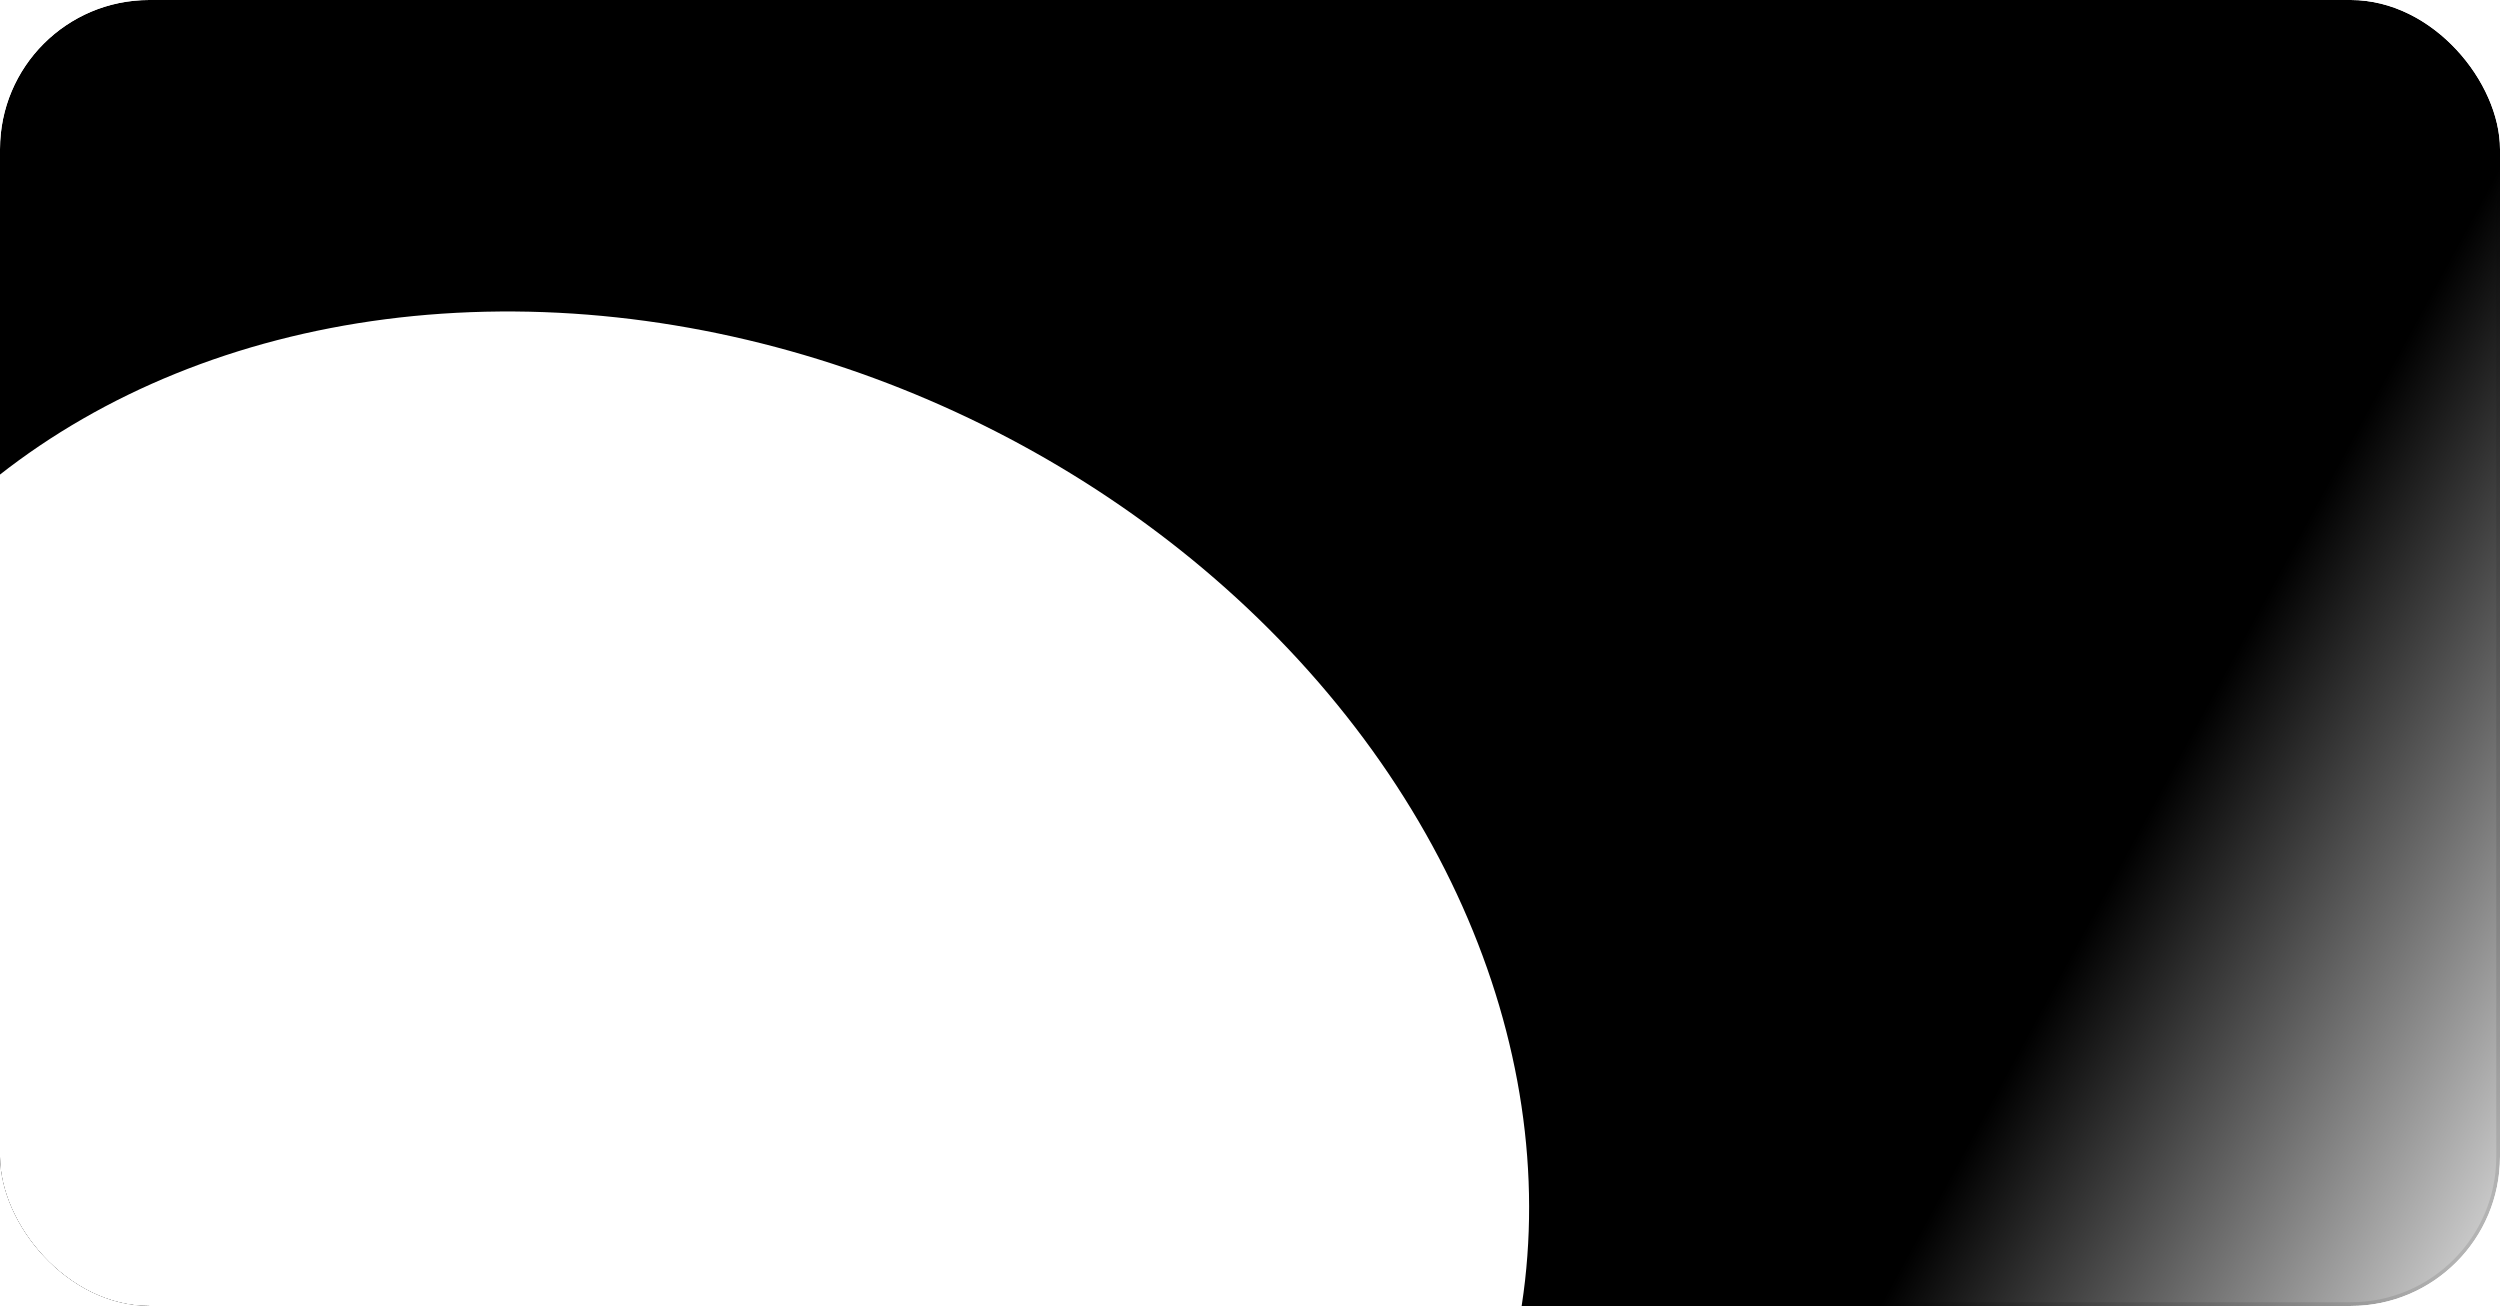 <?xml version="1.0" encoding="UTF-8"?> <svg xmlns="http://www.w3.org/2000/svg" width="670" height="350" viewBox="0 0 670 350" fill="none"><g clip-path="url(#clip0_280_1436)"><g filter="url(#filter0_b_280_1436)"><rect width="670" height="350" rx="40" fill="url(#paint0_linear_280_1436)" style=""></rect><rect x="0.5" y="0.5" width="669" height="349" rx="39.5" stroke="black" stroke-opacity="0.1" style="stroke:black;stroke-opacity:0.1;"></rect></g><g filter="url(#filter1_f_280_1436)"><ellipse cx="172.582" cy="291.569" rx="244.5" ry="199.492" transform="rotate(24.766 172.582 291.569)" fill="white" style="fill:white;fill-opacity:1;"></ellipse></g></g><defs><filter id="filter0_b_280_1436" x="-12.8" y="-12.8" width="695.6" height="375.6" filterUnits="userSpaceOnUse" color-interpolation-filters="sRGB"><feFlood flood-opacity="0" result="BackgroundImageFix"></feFlood><feGaussianBlur in="BackgroundImageFix" stdDeviation="6.4"></feGaussianBlur><feComposite in2="SourceAlpha" operator="in" result="effect1_backgroundBlur_280_1436"></feComposite><feBlend mode="normal" in="SourceGraphic" in2="effect1_backgroundBlur_280_1436" result="shape"></feBlend></filter><filter id="filter1_f_280_1436" x="-125.602" y="22.537" width="596.369" height="538.065" filterUnits="userSpaceOnUse" color-interpolation-filters="sRGB"><feFlood flood-opacity="0" result="BackgroundImageFix"></feFlood><feBlend mode="normal" in="SourceGraphic" in2="BackgroundImageFix" result="shape"></feBlend><feGaussianBlur stdDeviation="30.45" result="effect1_foregroundBlur_280_1436"></feGaussianBlur></filter><linearGradient id="paint0_linear_280_1436" x1="15" y1="12.5" x2="651.5" y2="359" gradientUnits="userSpaceOnUse"><stop stop-color="#F1F1F1" style="stop-color:#F1F1F1;stop-color:color(display-p3 0.945 0.945 0.945);stop-opacity:1;"></stop><stop offset="0.815" stop-color="#DEDEDE" stop-opacity="0.348" style="stop-color:#DEDEDE;stop-color:color(display-p3 0.871 0.871 0.871);stop-opacity:0.348;"></stop><stop offset="1" stop-opacity="0.2" style="stop-color:black;stop-opacity:0.2;"></stop></linearGradient><clipPath id="clip0_280_1436"><rect width="670" height="350" rx="40" fill="white" style="fill:white;fill-opacity:1;"></rect></clipPath></defs></svg> 